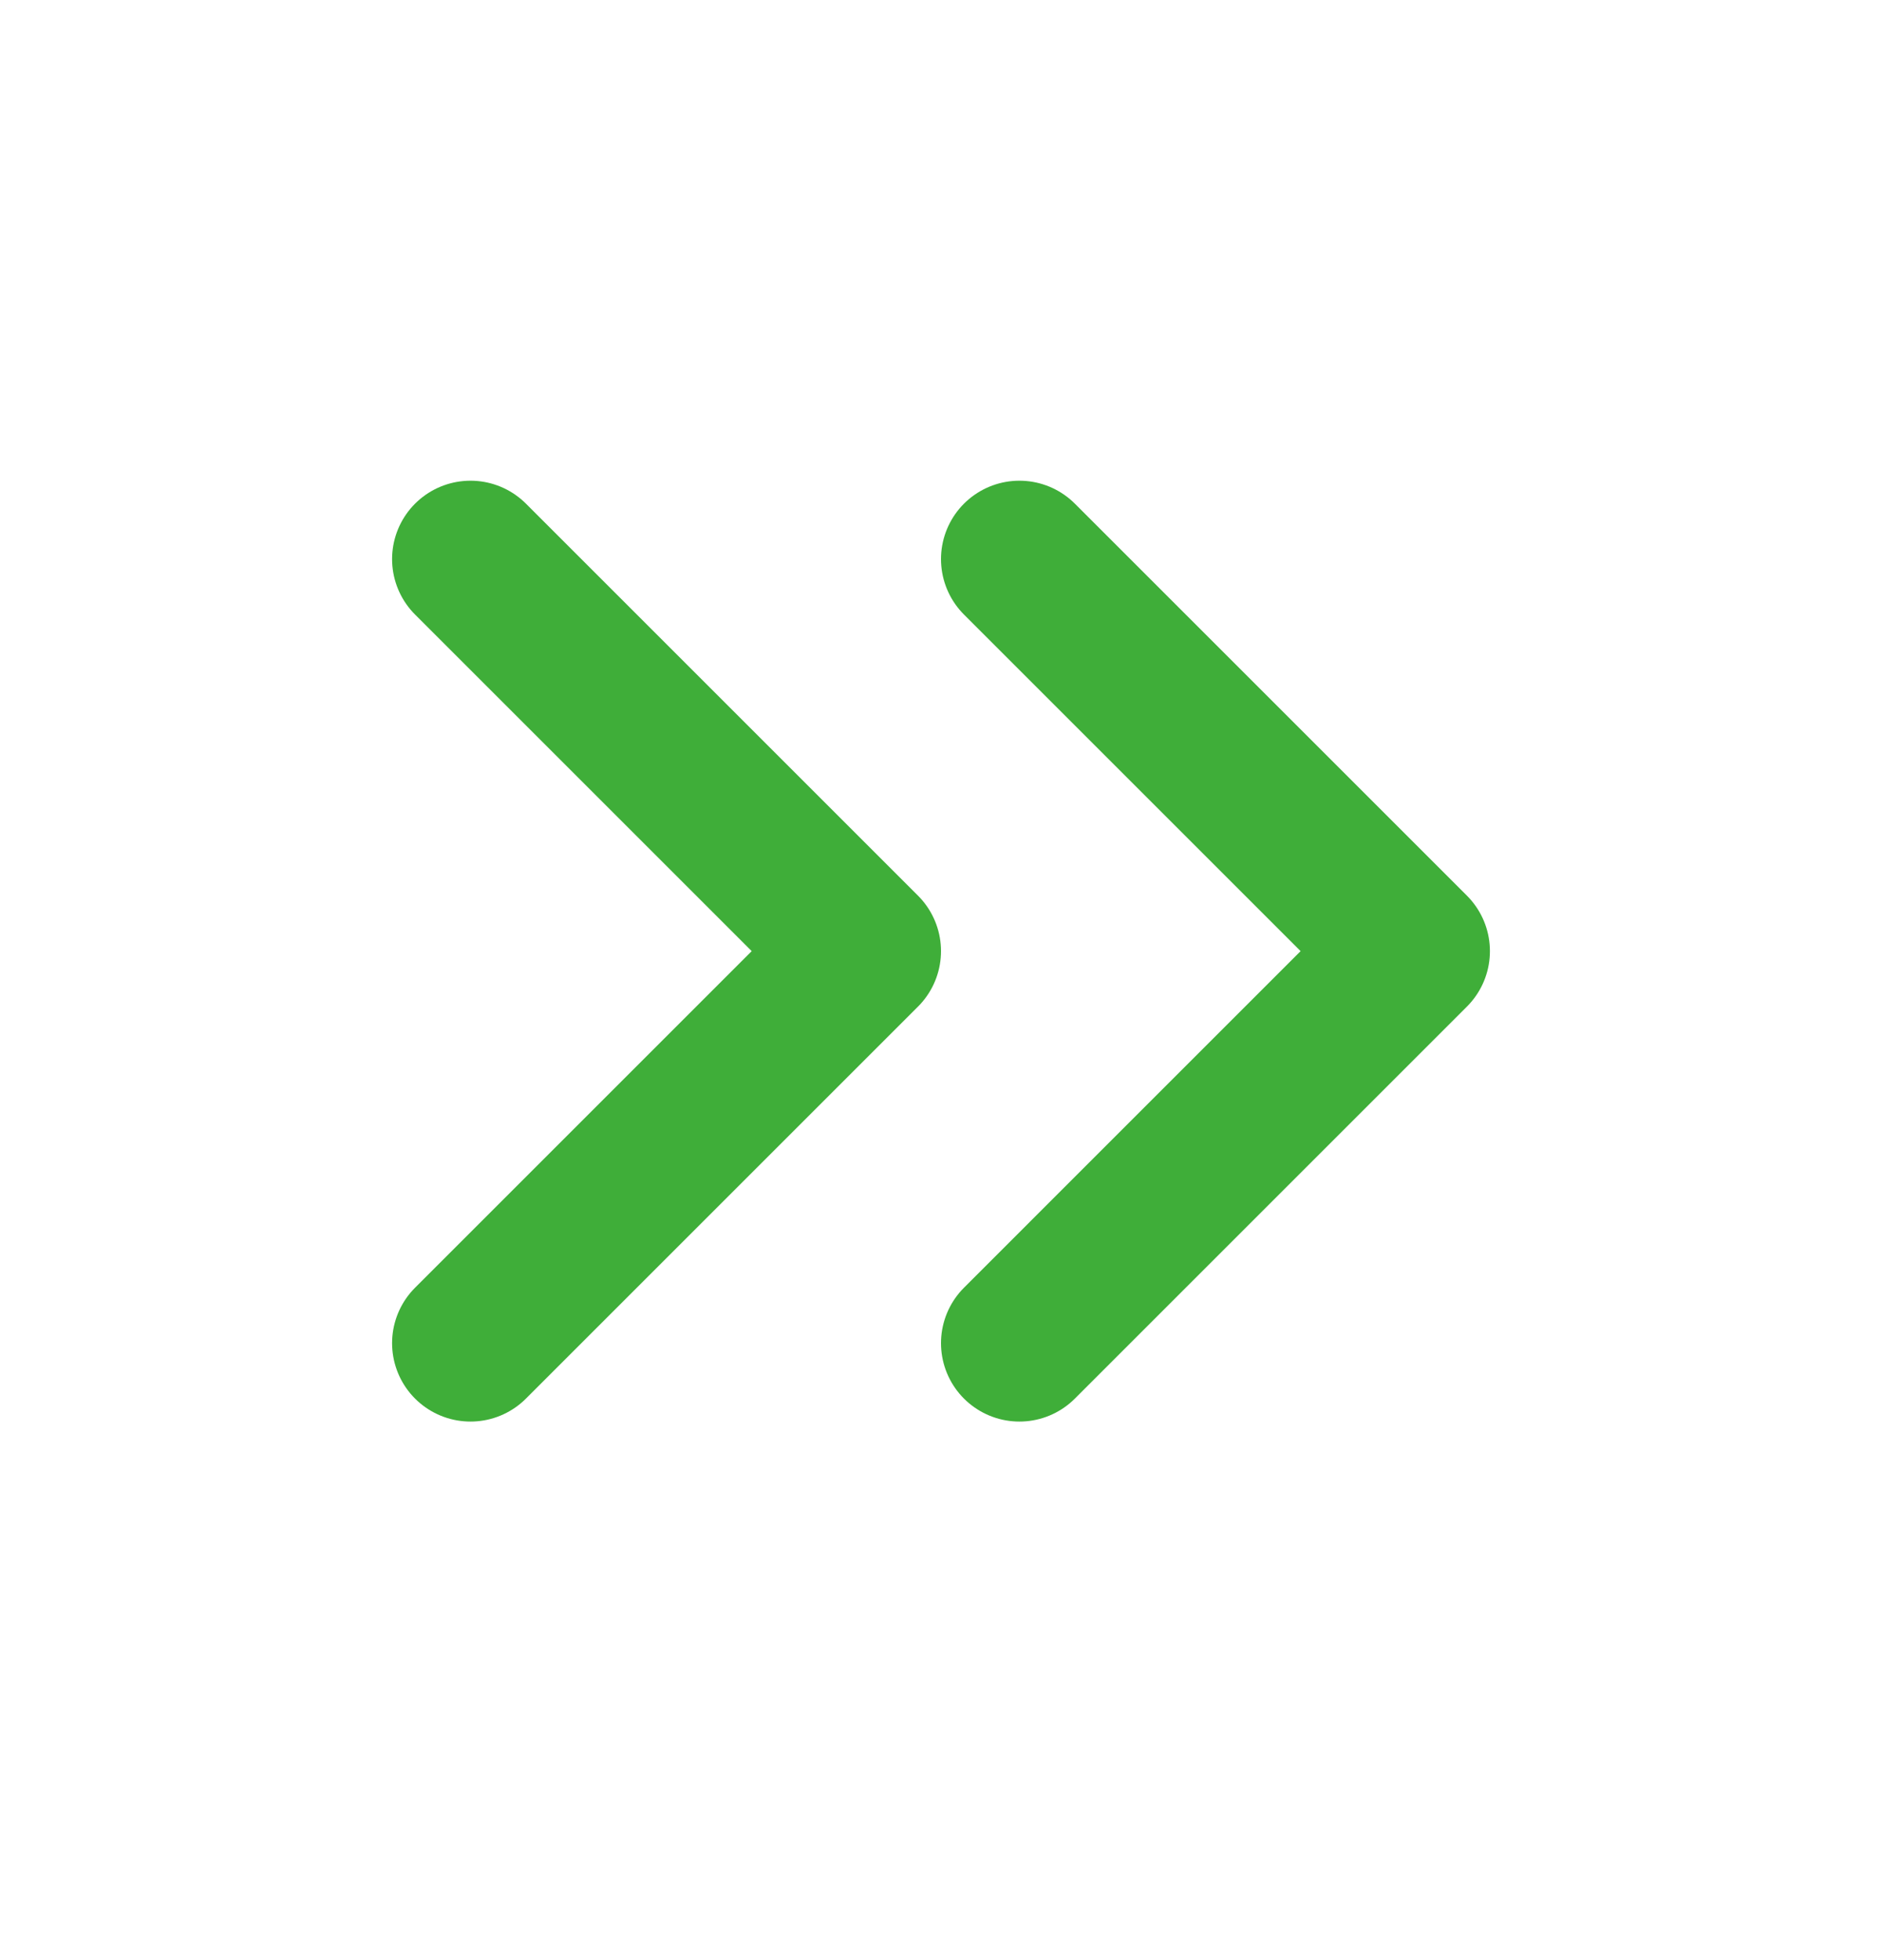 <?xml version="1.0" encoding="UTF-8"?> <svg xmlns="http://www.w3.org/2000/svg" width="24" height="25" viewBox="0 0 24 25" fill="none"> <path d="M13 17.131L18 12.131L13 7.131" stroke="#3FAE39" stroke-width="2" stroke-linecap="round" stroke-linejoin="round"></path> <path d="M6 17.131L11 12.131L6 7.131" stroke="#3FAE39" stroke-width="2" stroke-linecap="round" stroke-linejoin="round"></path> </svg> 
